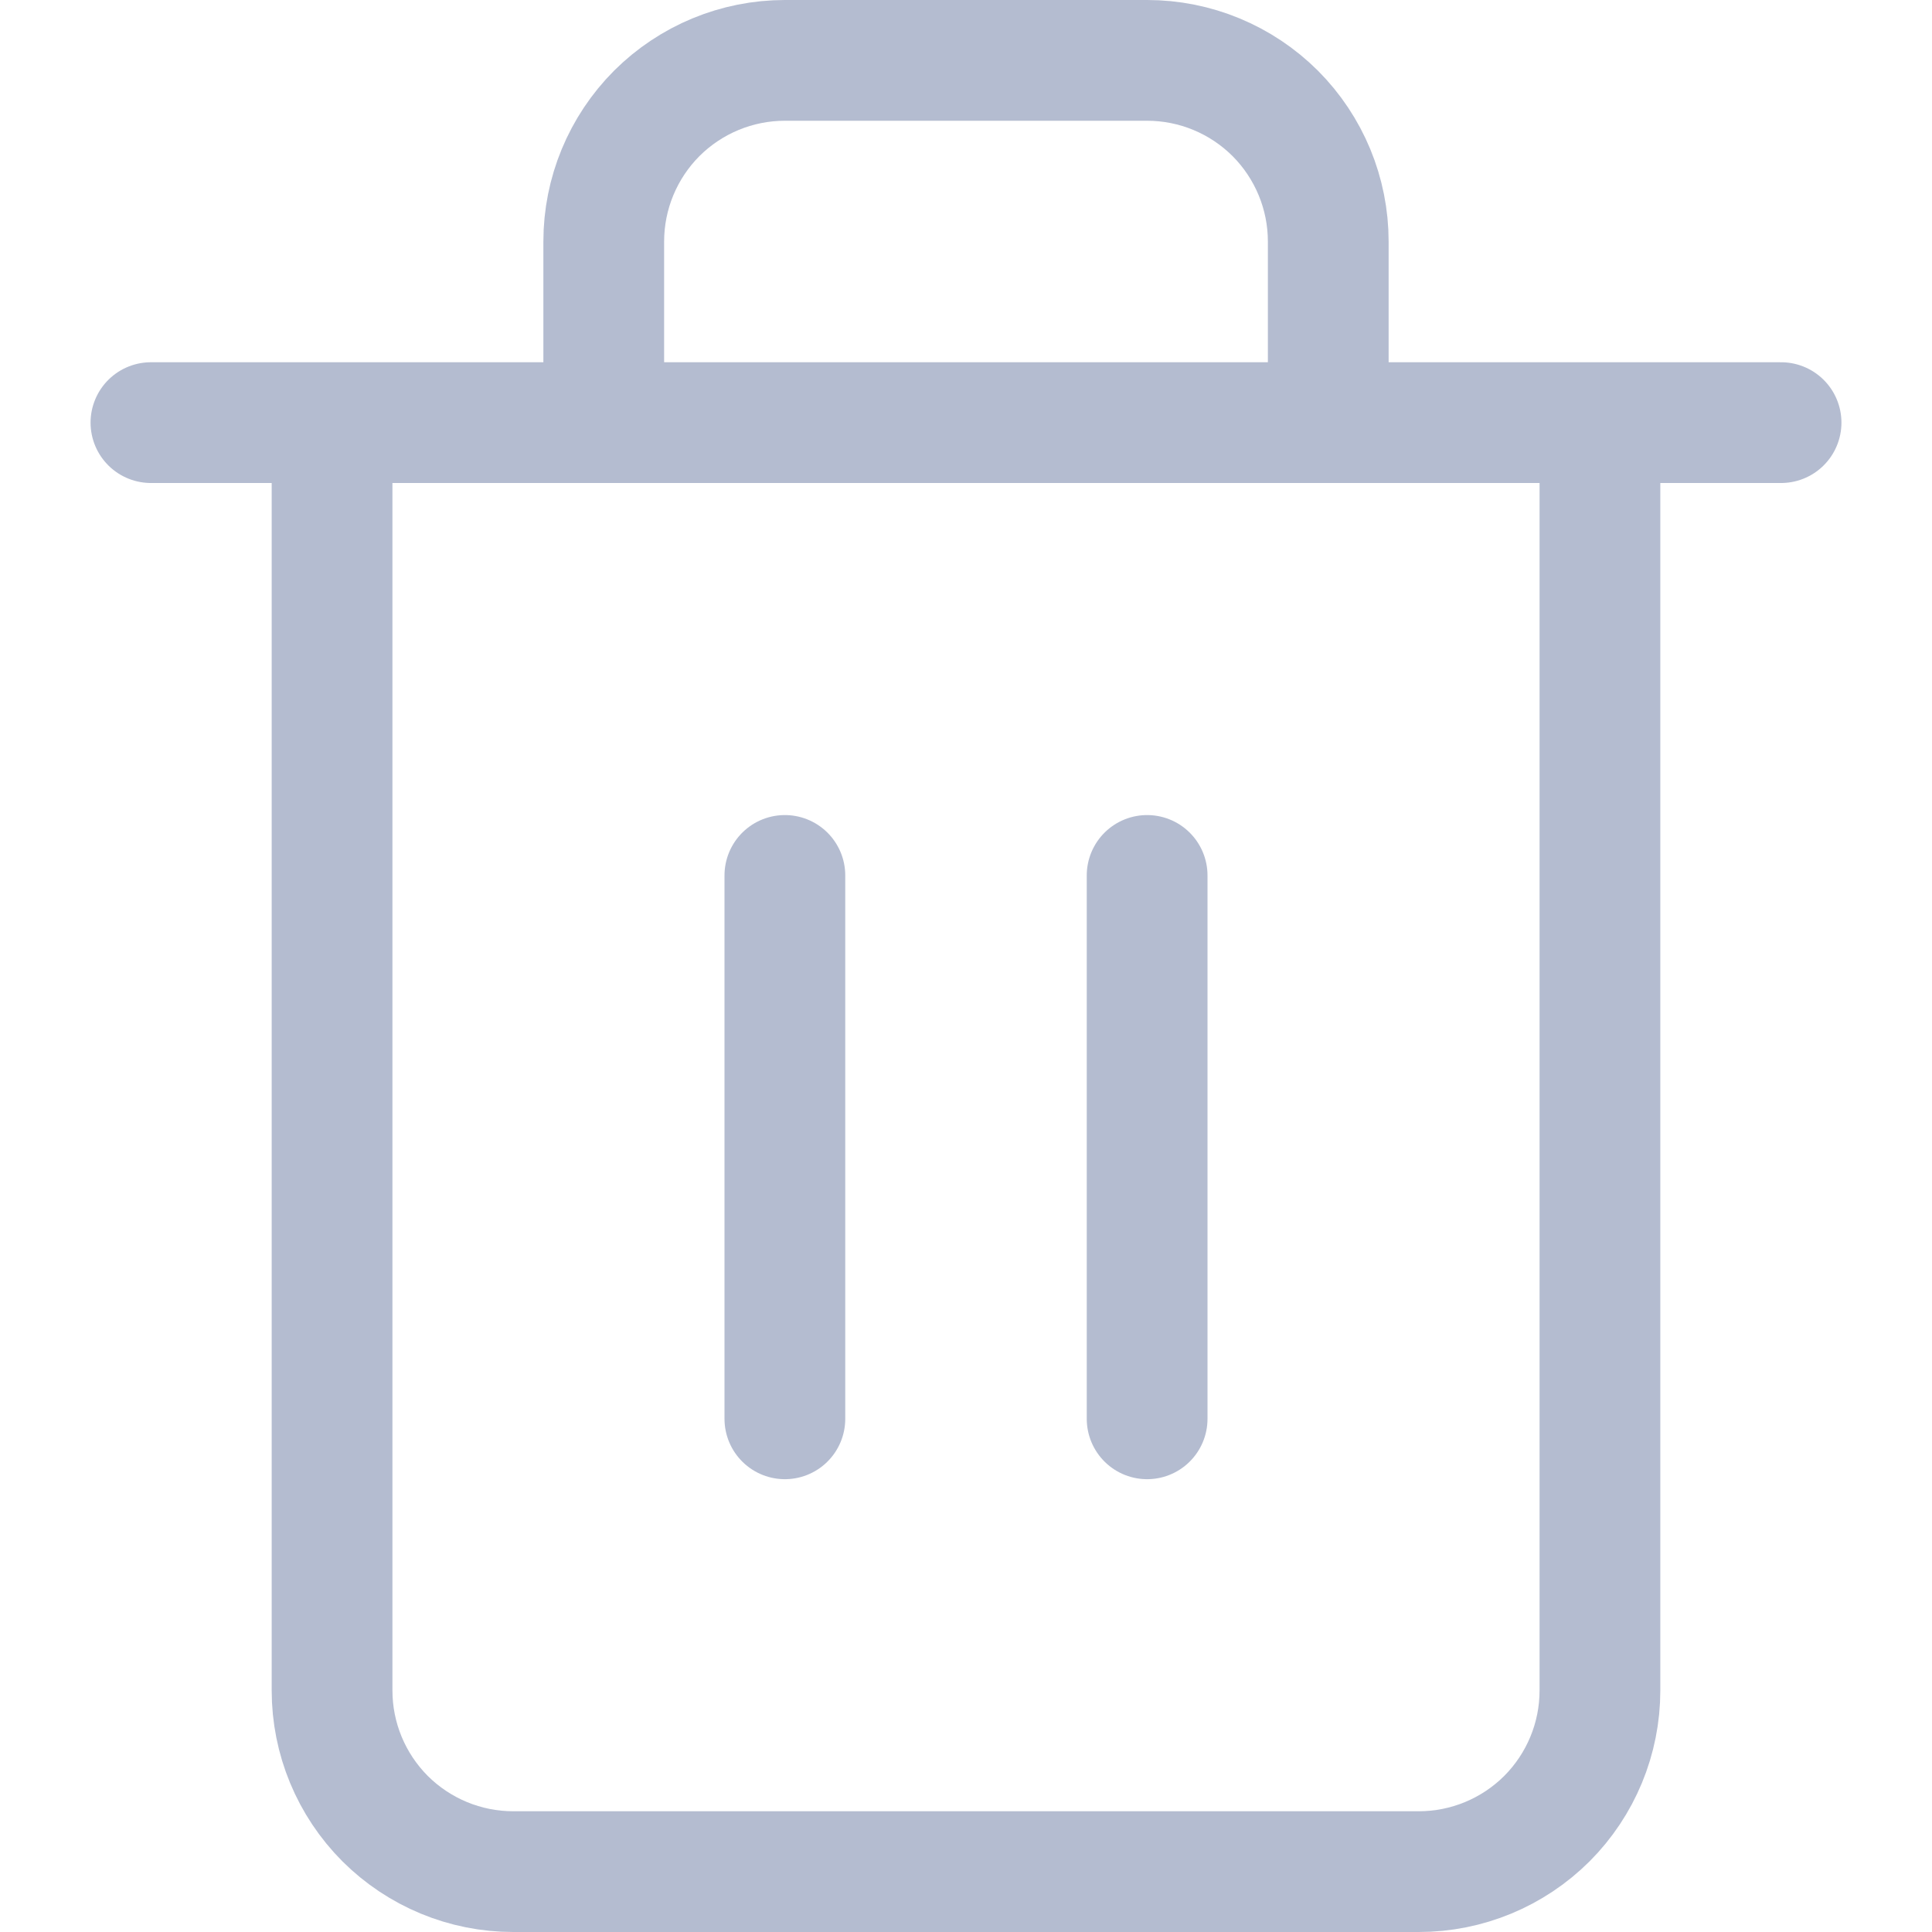 <svg width="16" height="16" viewBox="0 0 16 16" fill="none" xmlns="http://www.w3.org/2000/svg">
<path d="M1.25 3.5H2.75M2.75 3.5H14.75M2.75 3.5V14C2.75 14.398 2.908 14.779 3.189 15.061C3.471 15.342 3.852 15.5 4.25 15.5H11.75C12.148 15.5 12.529 15.342 12.811 15.061C13.092 14.779 13.25 14.398 13.25 14V3.5M5 3.5V2C5 1.602 5.158 1.221 5.439 0.939C5.721 0.658 6.102 0.5 6.5 0.5H9.5C9.898 0.5 10.279 0.658 10.561 0.939C10.842 1.221 11 1.602 11 2V3.5M6.5 7.25V11.75M9.5 7.25V11.75" stroke="#B4BCD0" stroke-linecap="round" stroke-linejoin="round"/>
</svg>
